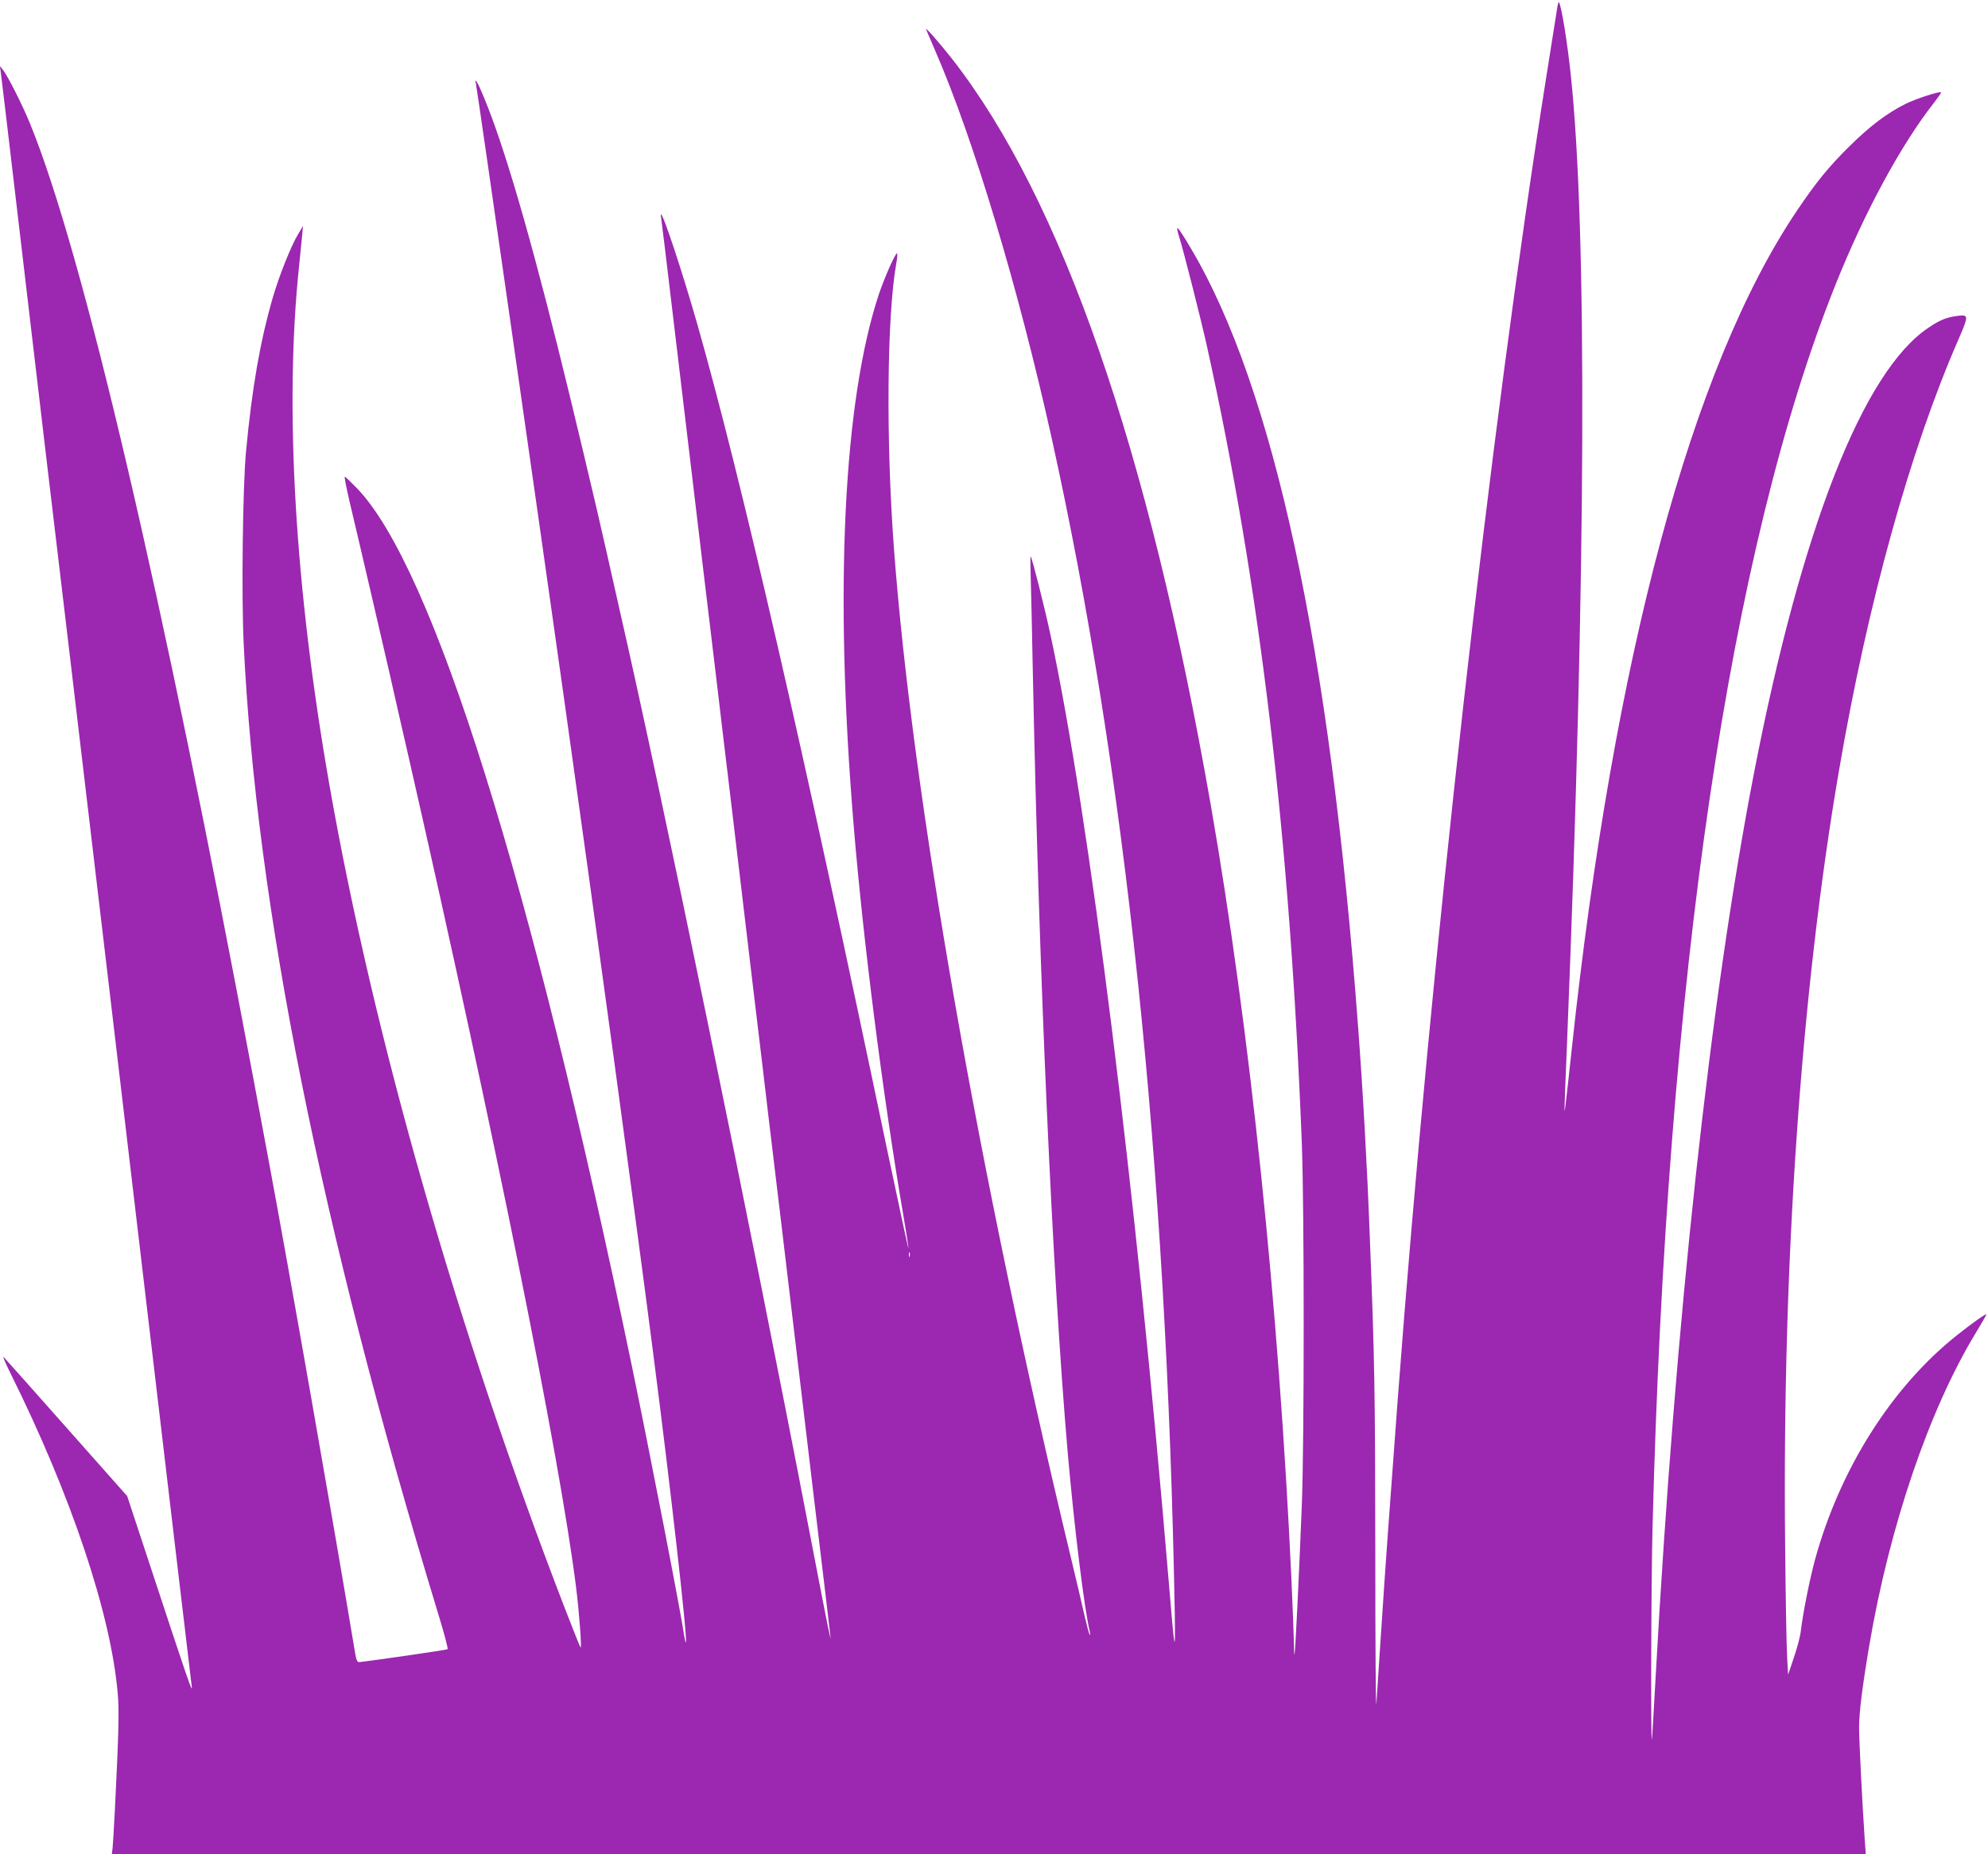 <?xml version="1.0" standalone="no"?>
<!DOCTYPE svg PUBLIC "-//W3C//DTD SVG 20010904//EN"
 "http://www.w3.org/TR/2001/REC-SVG-20010904/DTD/svg10.dtd">
<svg version="1.0" xmlns="http://www.w3.org/2000/svg"
 width="1280pt" height="1194pt" viewBox="0 0 1280 1194"
 preserveAspectRatio="xMidYMid meet">
<g transform="translate(0,1194) scale(0.1,-0.1)"
fill="#9c27b0" stroke="none">
<path d="M10027 11893 c-3 -21 -35 -222 -71 -448 -362 -2283 -739 -5632 -956
-8510 -49 -654 -81 -1097 -105 -1465 -14 -217 -29 -442 -33 -500 -4 -58 -7
385 -7 985 -1 1026 -4 1222 -36 2035 -16 431 -44 931 -75 1340 -180 2427 -543
4115 -1079 5015 -85 143 -100 158 -74 74 29 -91 142 -538 179 -704 343 -1549
535 -3164 612 -5140 16 -421 16 -1912 0 -2325 -17 -434 -42 -953 -47 -965 -2
-5 -4 28 -4 75 -1 47 -8 231 -16 410 -81 1754 -267 3537 -520 4990 -400 2287
-957 3894 -1665 4801 -83 106 -177 212 -167 189 3 -8 30 -71 60 -140 246 -567
533 -1522 746 -2481 479 -2159 743 -4683 795 -7584 4 -278 -1 -248 -39 210
-211 2526 -512 4936 -761 6095 -40 187 -119 498 -128 507 -2 2 -2 -51 0 -119
2 -68 9 -350 14 -628 40 -1961 126 -3881 225 -5030 43 -487 106 -999 142
-1149 3 -14 3 -23 0 -20 -4 3 -18 55 -32 115 -13 60 -56 242 -95 404 -590
2459 -1016 4892 -1134 6475 -52 695 -46 1499 15 1839 6 32 8 61 5 64 -9 8 -79
-151 -115 -256 -231 -691 -290 -1914 -165 -3422 61 -744 188 -1742 319 -2509
19 -112 35 -211 34 -220 0 -9 -63 283 -140 649 -539 2580 -937 4310 -1220
5305 -93 325 -218 705 -233 705 -2 0 -2 -8 0 -17 2 -10 38 -304 79 -653 72
-601 100 -842 195 -1635 22 -184 58 -485 80 -667 21 -183 69 -579 105 -880 36
-302 94 -794 130 -1095 36 -302 84 -698 105 -881 22 -182 58 -483 80 -667 92
-775 124 -1040 214 -1800 53 -440 98 -818 100 -840 l5 -40 -9 35 c-5 19 -64
319 -130 665 -377 1960 -951 4751 -1220 5925 -27 118 -67 296 -89 395 -56 253
-226 966 -311 1305 -207 828 -374 1384 -500 1663 -20 46 -37 64 -26 30 6 -19
419 -2901 570 -3978 199 -1412 454 -3287 571 -4195 111 -859 224 -1855 211
-1867 -2 -2 -7 18 -11 44 -20 144 -221 1177 -336 1733 -649 3131 -1282 5152
-1772 5657 -39 40 -73 73 -77 73 -4 0 10 -71 30 -157 69 -290 188 -805 255
-1095 36 -159 94 -417 131 -575 552 -2426 967 -4480 1073 -5324 20 -159 38
-398 29 -389 -3 3 -51 122 -106 265 -688 1785 -1228 3675 -1511 5290 -223
1273 -291 2435 -195 3345 8 80 17 170 20 200 l5 55 -32 -54 c-45 -74 -123
-270 -163 -409 -81 -280 -133 -577 -172 -990 -21 -223 -30 -927 -15 -1237 80
-1686 497 -3765 1250 -6240 39 -126 67 -232 63 -236 -6 -5 -505 -77 -569 -83
-14 -1 -20 15 -30 79 -134 808 -427 2477 -553 3150 -22 116 -64 345 -95 510
-585 3128 -1100 5335 -1442 6170 -50 122 -143 306 -174 345 l-20 25 6 -40 c3
-22 46 -382 95 -800 49 -418 139 -1178 199 -1690 104 -872 163 -1372 412
-3475 248 -2099 326 -2760 419 -3550 55 -465 102 -863 105 -885 5 -44 -31 61
-261 760 l-155 470 -390 440 c-214 242 -397 447 -405 455 -9 8 11 -39 44 -105
391 -787 646 -1549 690 -2061 10 -108 6 -263 -18 -744 -6 -118 -13 -232 -15
-252 l-5 -38 5646 0 5647 0 -7 98 c-16 233 -36 634 -36 718 0 94 21 263 65
524 130 767 385 1519 684 2012 39 65 71 120 71 123 0 9 -88 -53 -190 -134
-420 -334 -753 -860 -914 -1446 -34 -126 -77 -340 -91 -457 -3 -32 -23 -109
-44 -170 l-38 -113 -6 105 c-4 58 -10 380 -13 715 -20 1823 103 3585 347 5005
185 1080 459 2067 771 2779 64 148 64 156 -7 147 -73 -10 -114 -26 -189 -77
-420 -281 -817 -1293 -1121 -2859 -283 -1458 -508 -3526 -635 -5830 -11 -206
-22 -386 -24 -400 -8 -62 -5 1003 4 1359 90 3542 496 6303 1178 8007 187 468
422 902 634 1172 27 35 48 65 46 67 -9 9 -160 -40 -231 -75 -119 -60 -226
-141 -357 -270 -134 -132 -215 -231 -339 -415 -680 -1009 -1180 -2873 -1451
-5400 -17 -159 -35 -321 -40 -360 -10 -77 -10 -82 10 410 122 3024 130 5217
24 6219 -22 213 -62 457 -77 472 -2 2 -7 -12 -10 -33z m-4170 -8045 c-3 -7 -5
-2 -5 12 0 14 2 19 5 13 2 -7 2 -19 0 -25z"/>
</g>
</svg>
